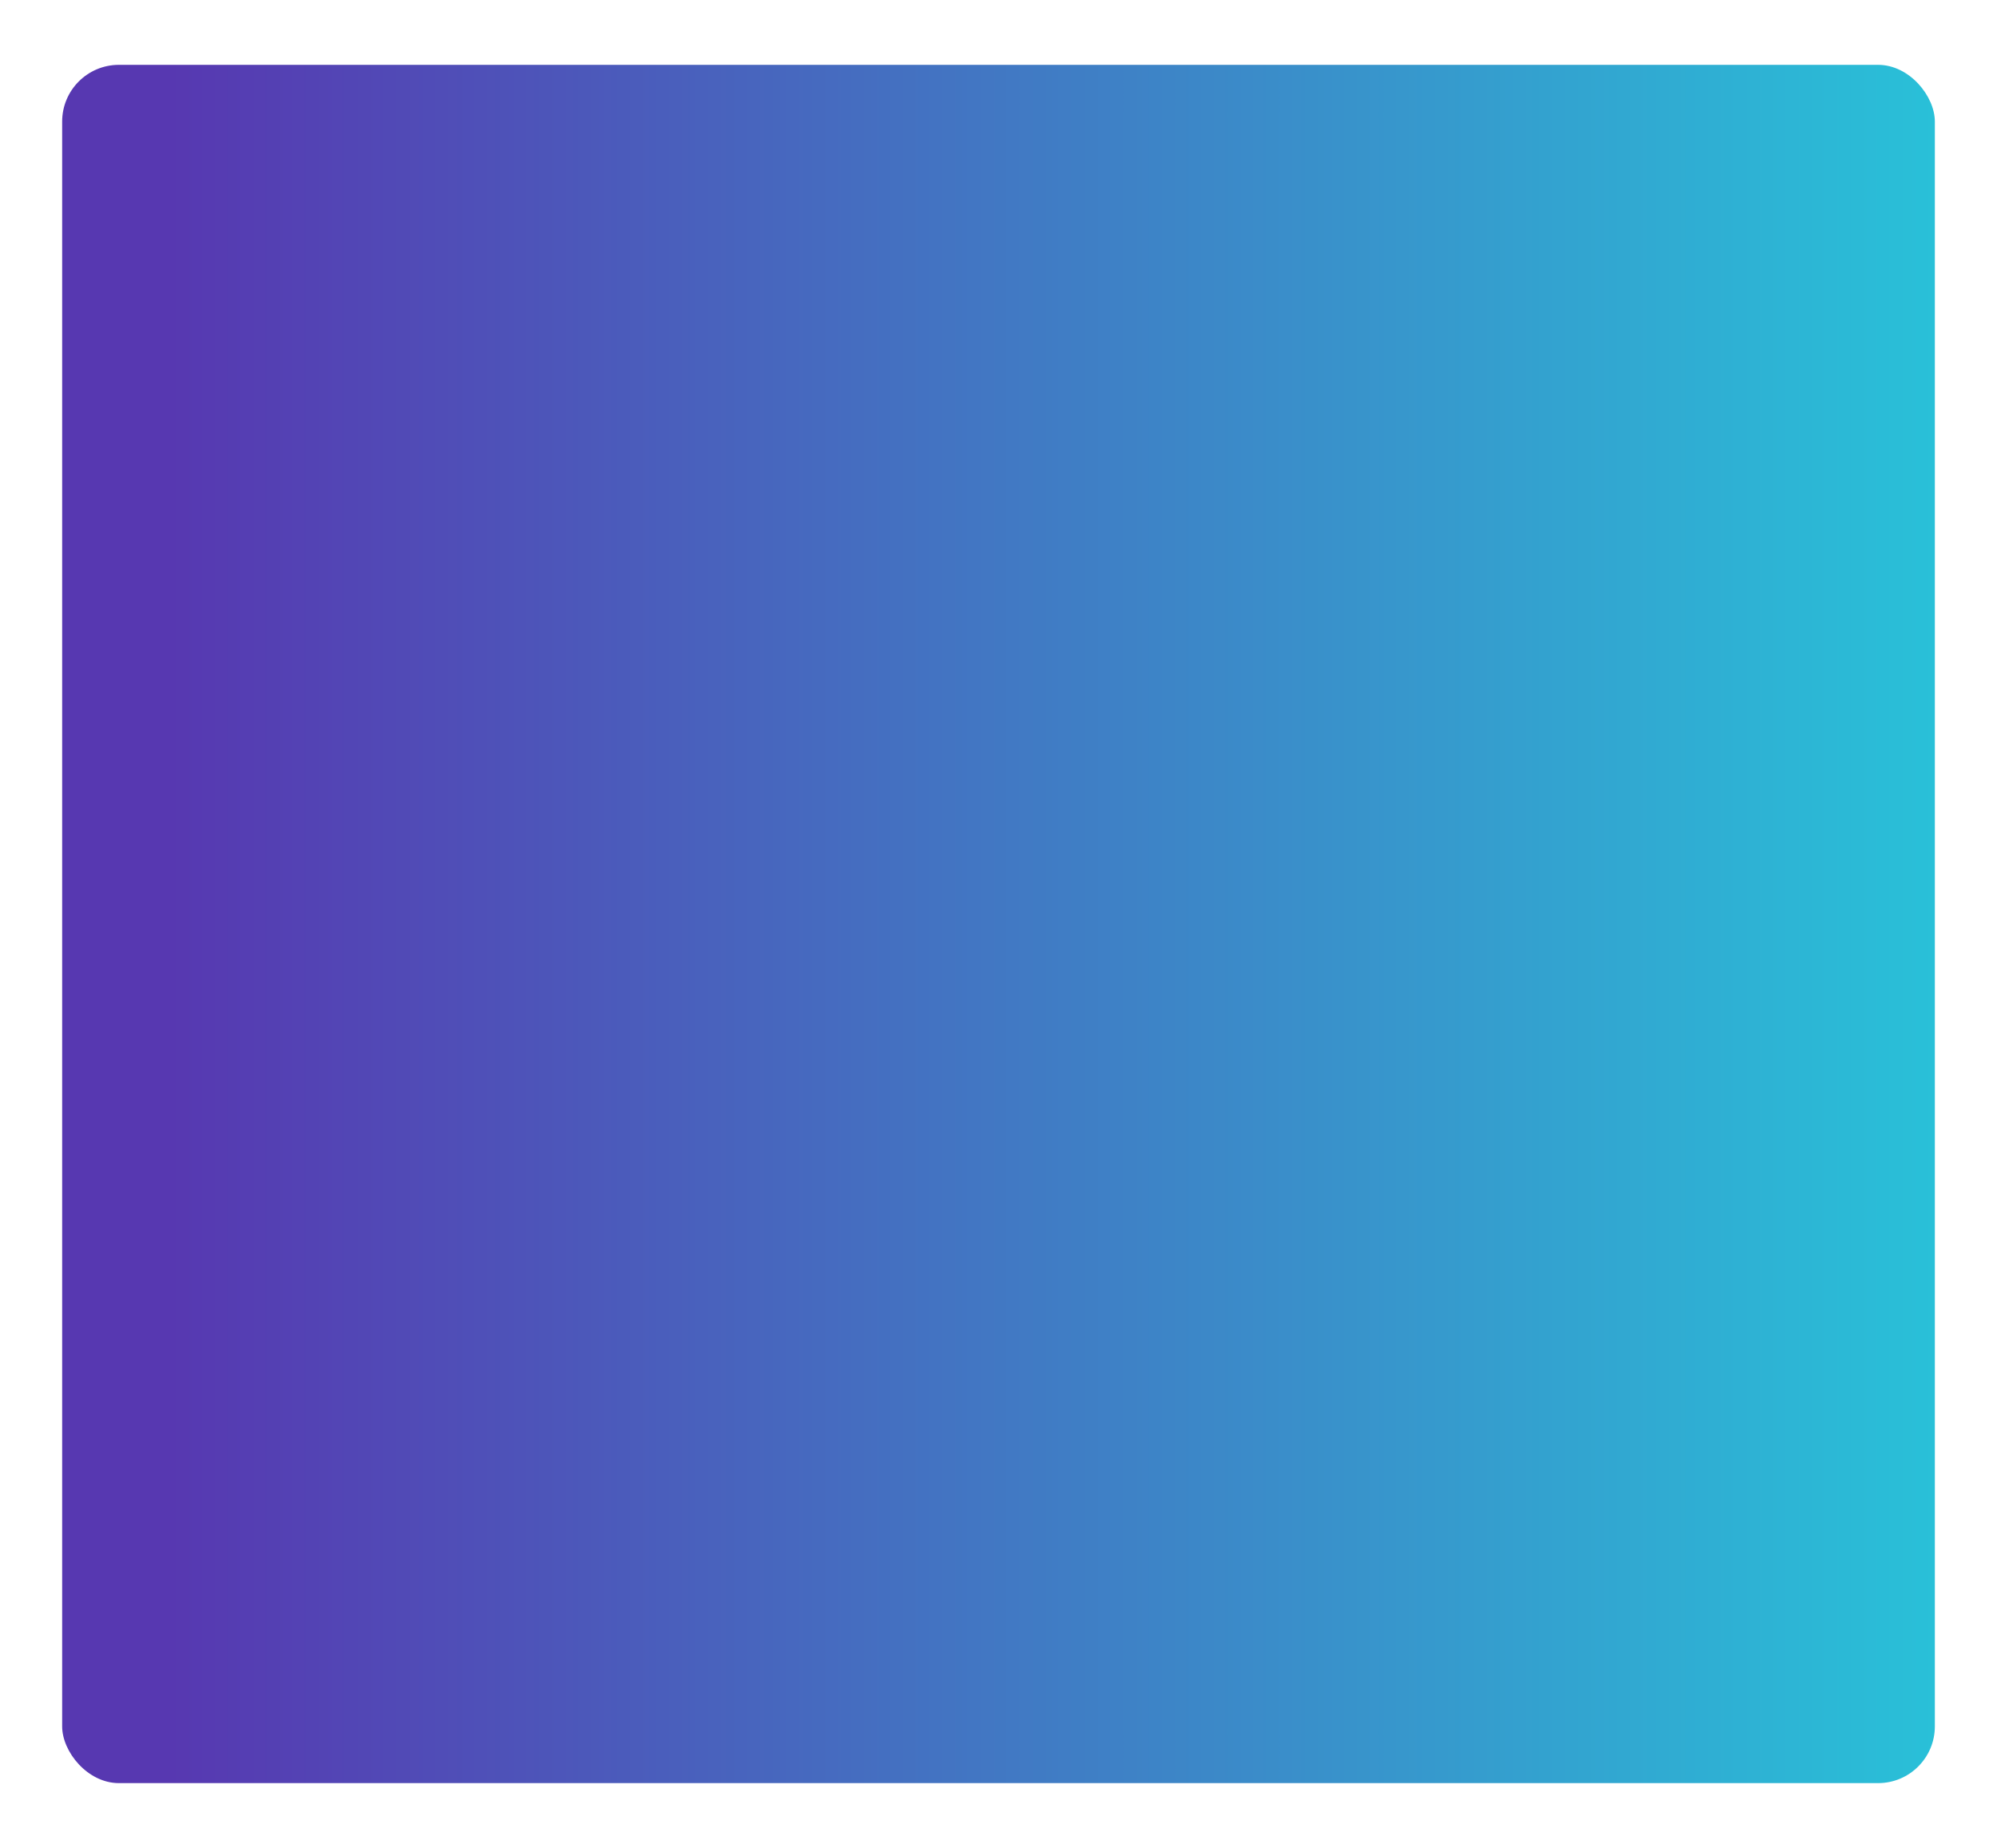 <?xml version="1.0" encoding="UTF-8"?> <svg xmlns="http://www.w3.org/2000/svg" width="739" height="684" viewBox="0 0 739 684" fill="none"> <g filter="url(#filter0_dd)"> <rect x="23" y="24" width="693" height="636" rx="21" fill="url(#paint0_linear)"></rect> </g> <defs> <filter id="filter0_dd" x="0" y="0" width="739" height="684" filterUnits="userSpaceOnUse" color-interpolation-filters="sRGB"> <feFlood flood-opacity="0" result="BackgroundImageFix"></feFlood> <feColorMatrix in="SourceAlpha" type="matrix" values="0 0 0 0 0 0 0 0 0 0 0 0 0 0 0 0 0 0 127 0"></feColorMatrix> <feOffset dx="3" dy="4"></feOffset> <feGaussianBlur stdDeviation="10"></feGaussianBlur> <feColorMatrix type="matrix" values="0 0 0 0 0.184 0 0 0 0 0.69 0 0 0 0 0.827 0 0 0 0.5 0"></feColorMatrix> <feBlend mode="normal" in2="BackgroundImageFix" result="effect1_dropShadow"></feBlend> <feColorMatrix in="SourceAlpha" type="matrix" values="0 0 0 0 0 0 0 0 0 0 0 0 0 0 0 0 0 0 127 0"></feColorMatrix> <feOffset dx="-3" dy="-4"></feOffset> <feGaussianBlur stdDeviation="10"></feGaussianBlur> <feColorMatrix type="matrix" values="0 0 0 0 0.333 0 0 0 0 0.243 0 0 0 0 0.702 0 0 0 0.4 0"></feColorMatrix> <feBlend mode="normal" in2="effect1_dropShadow" result="effect2_dropShadow"></feBlend> <feBlend mode="normal" in="SourceGraphic" in2="effect2_dropShadow" result="shape"></feBlend> </filter> <linearGradient id="paint0_linear" x1="62.676" y1="347.213" x2="716" y2="347.213" gradientUnits="userSpaceOnUse"> <stop stop-color="#5738B1"></stop> <stop offset="1" stop-color="#29C0D8"></stop> </linearGradient> </defs> </svg> 
